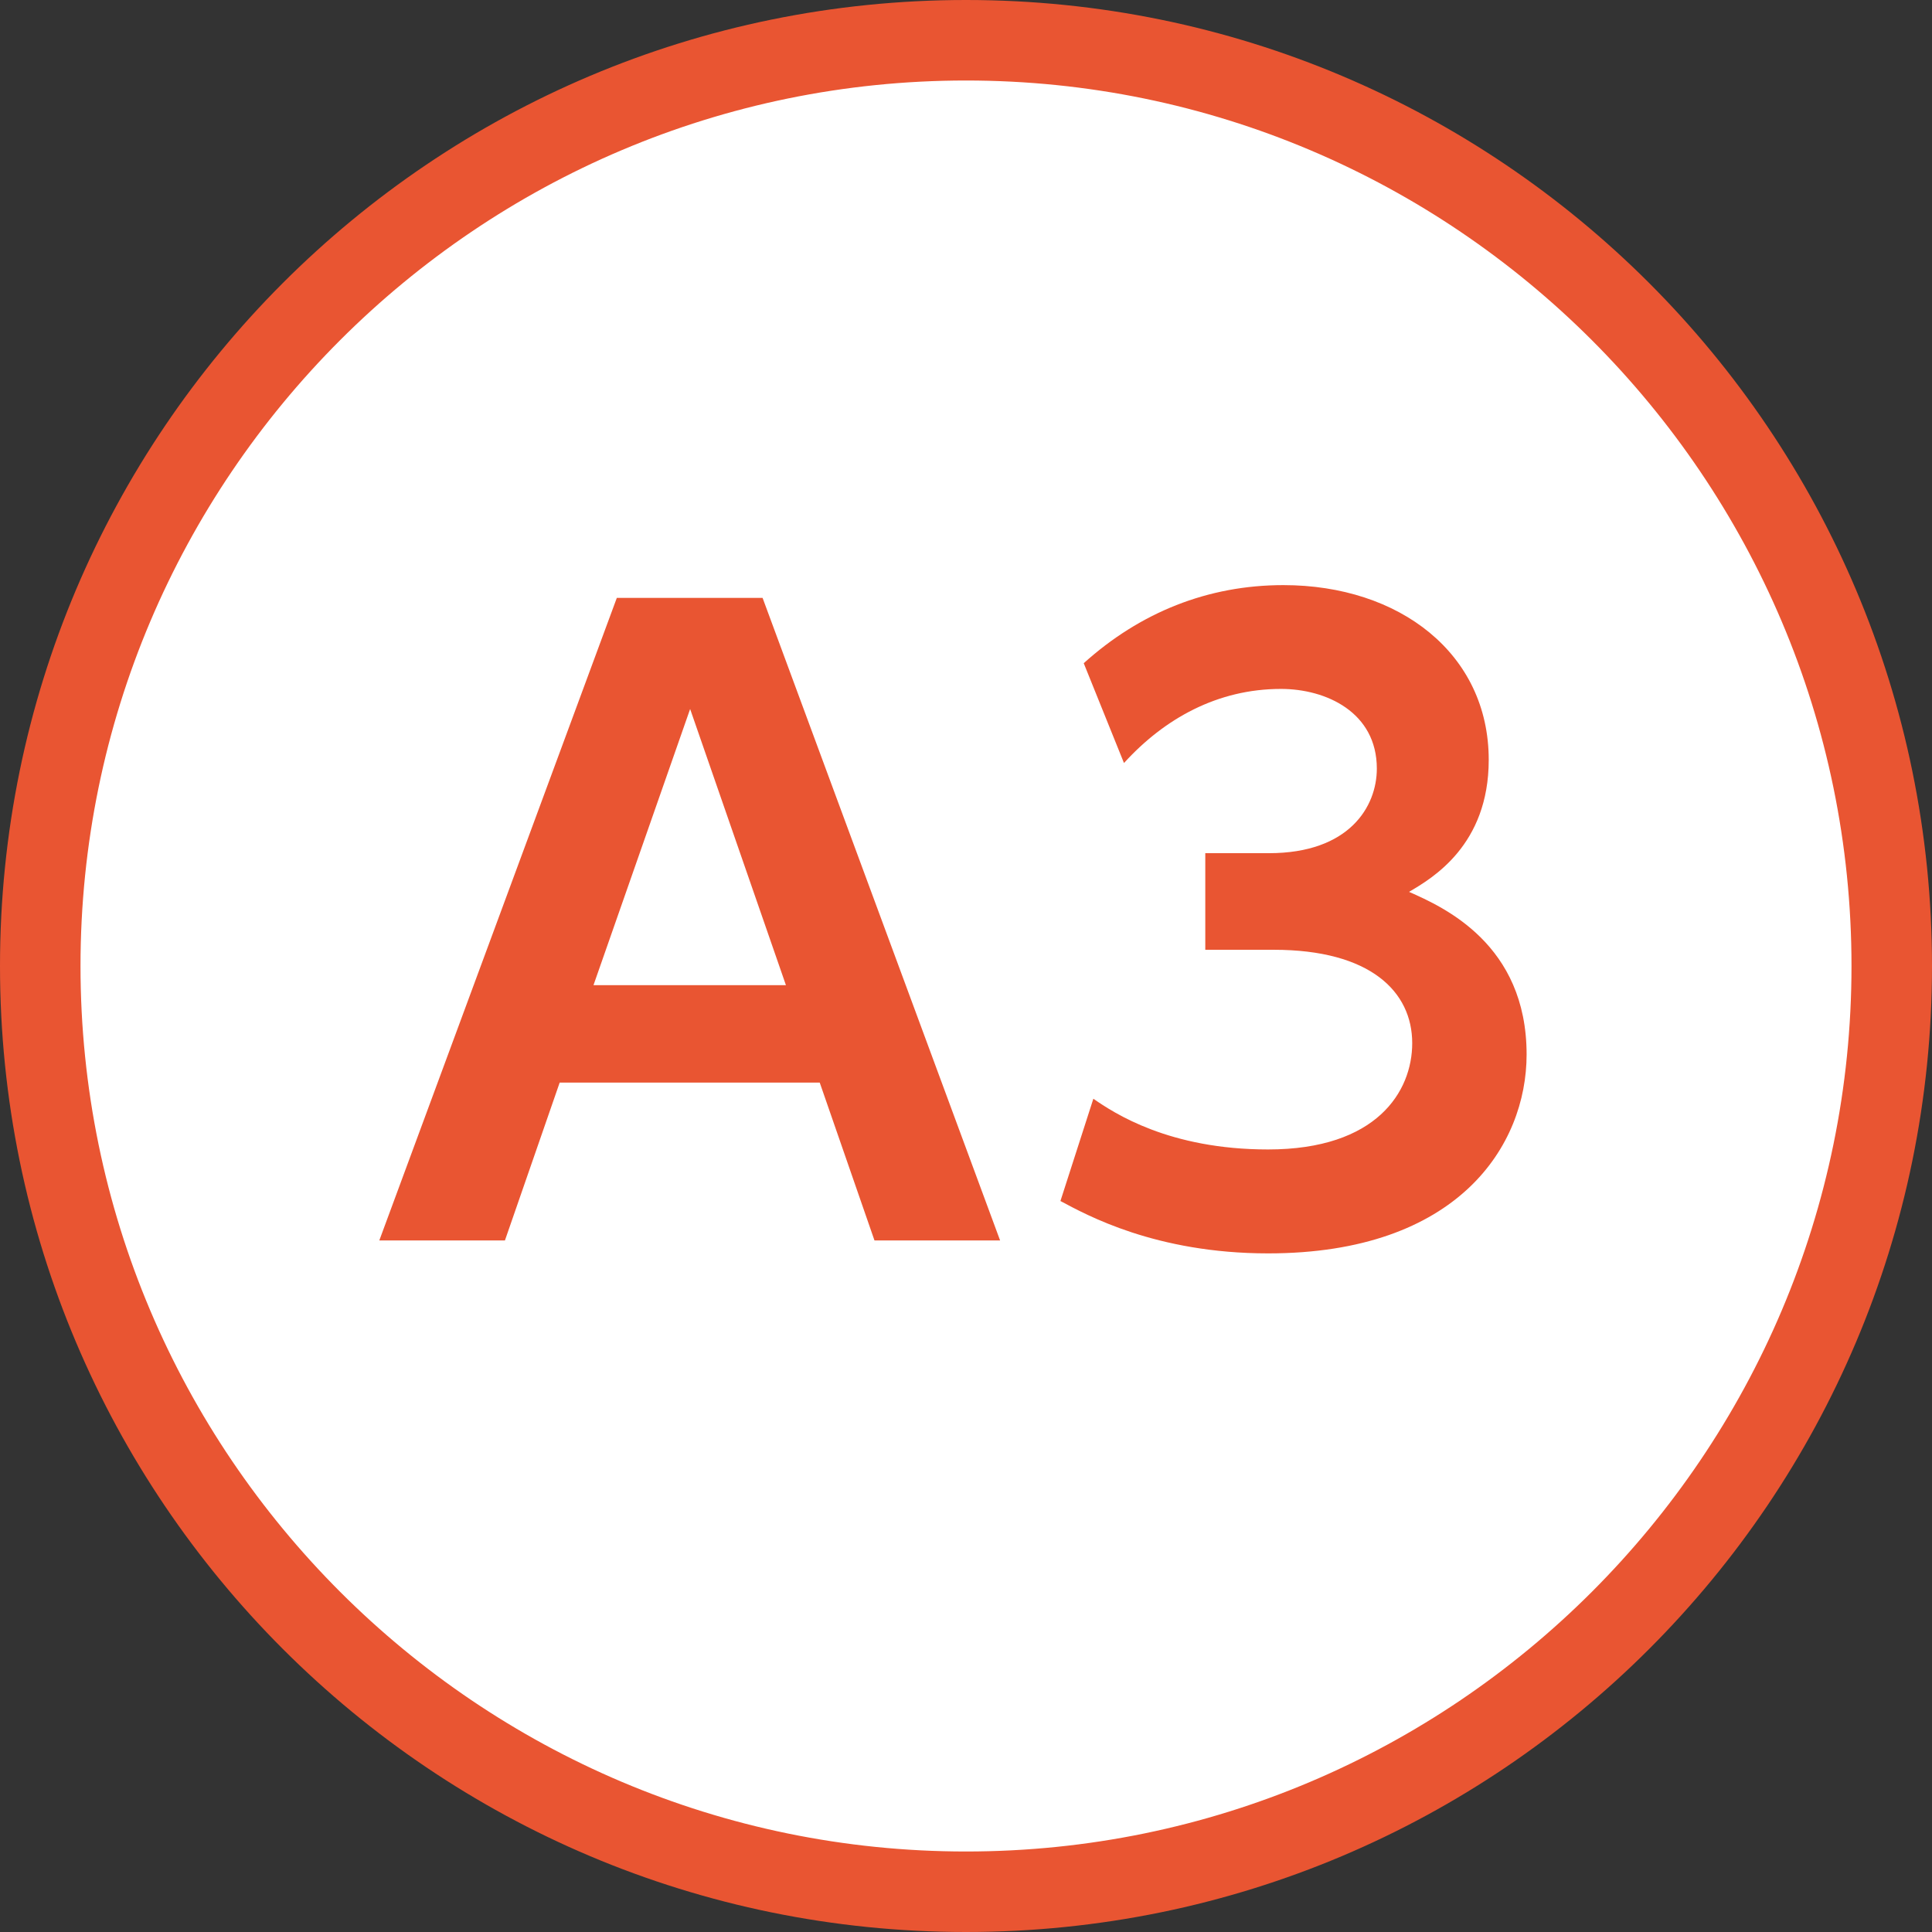 <?xml version="1.0" encoding="utf-8"?>
<!-- Generator: Adobe Illustrator 27.2.0, SVG Export Plug-In . SVG Version: 6.00 Build 0)  -->
<svg version="1.1" id="レイヤー_1" xmlns="http://www.w3.org/2000/svg" xmlns:xlink="http://www.w3.org/1999/xlink" x="0px"
	 y="0px" viewBox="0 0 48 48" style="enable-background:new 0 0 48 48;" xml:space="preserve">
<rect x="0" y="0" width="48" height="48" fill="#333333" stroke="none"/>
<style type="text/css">
	.st0{fill:#FFFFFF;}
	.st1{fill:#E95532;}
</style>
<g>
	<g>
		<g>
			<circle class="st0" cx="24" cy="24" r="23"/>
			<path class="st1" d="M24,2c12.131,0,22,9.869,22,22s-9.869,22-22,22S2,36.131,2,24S11.869,2,24,2 M24,0
				C10.745,0,0,10.745,0,24s10.745,24,24,24s24-10.745,24-24S37.255,0,24,0L24,0z"/>
		</g>
	</g>
	<g>
		<g>
			<g>
				<path class="st1" d="M13.905,26.897l-1.36,3.921H9.424l5.901-15.964h3.621
					l5.901,15.964h-3.121l-1.36-3.921H13.905z M19.526,24.476l-2.38-6.861
					l-2.401,6.861H19.526z"/>
				<path class="st1" d="M27.164,27.298c0.52,0.359,1.88,1.26,4.341,1.26
					c2.701,0,3.581-1.44,3.581-2.641c0-1.28-1.04-2.32-3.44-2.32h-1.701
					v-2.4h1.581c2,0,2.681-1.16,2.681-2.101
					c0-1.4-1.26-1.98-2.381-1.98c-1.58,0-2.9,0.74-3.901,1.841l-1-2.48
					c1.4-1.261,3.081-1.94,4.961-1.94c2.881,0,5.101,1.7,5.101,4.341
					c0,2.12-1.4,2.94-1.98,3.28c0.86,0.38,2.921,1.301,2.921,4.041
					c0,2.261-1.701,4.941-6.421,4.941c-2.801,0-4.521-0.96-5.161-1.301
					L27.164,27.298z"/>
			</g>
		</g>
	</g>
</g>
</svg>
